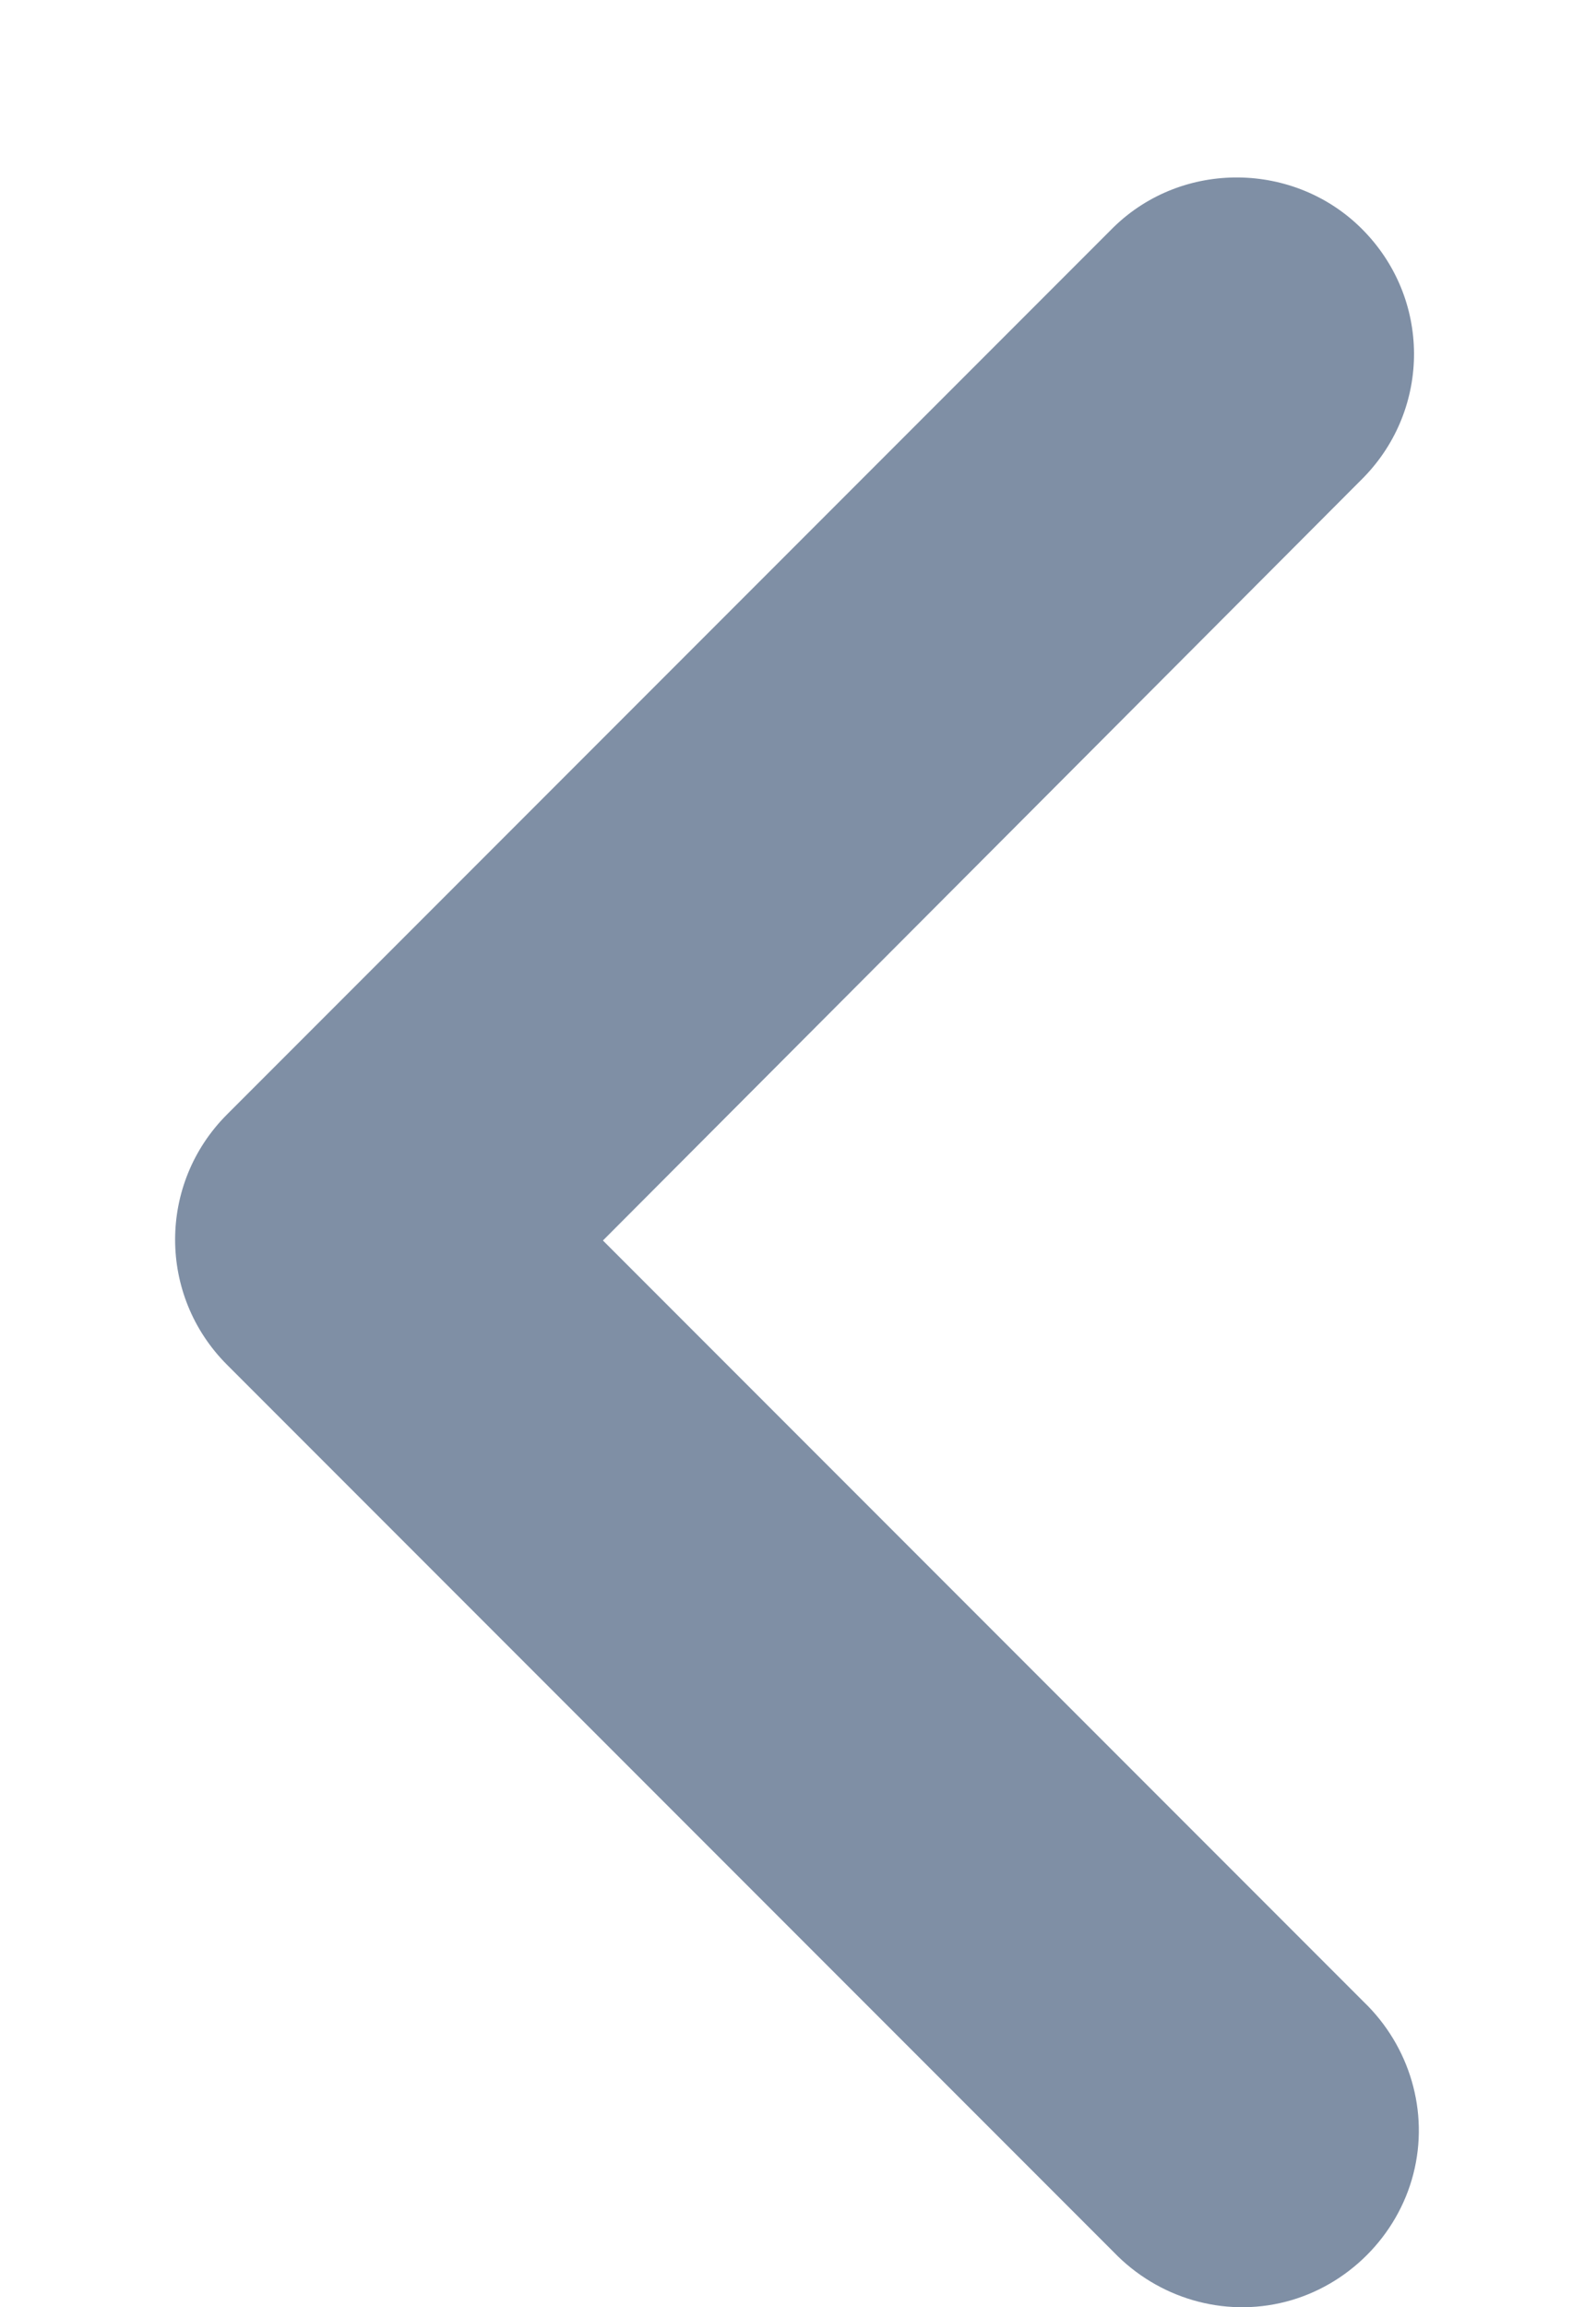 <svg xmlns="http://www.w3.org/2000/svg" viewBox="0 0 9 13" width="9" height="13">
	<style>
		tspan { white-space:pre }
		.shp0 { fill: #7f8fa5 } 
	</style>
	<path id="Path" class="shp0" d="M1.28 6.28L6.28 1.28C6.67 0.9 7.3 0.91 7.68 1.29C8.07 1.68 8.07 2.3 7.69 2.69L3.4 6.99L7.69 11.28C7.95 11.53 8.06 11.9 7.97 12.25C7.88 12.6 7.6 12.88 7.25 12.97C6.9 13.06 6.53 12.95 6.28 12.69L1.28 7.69C0.89 7.3 0.89 6.67 1.28 6.28Z" />
</svg>
